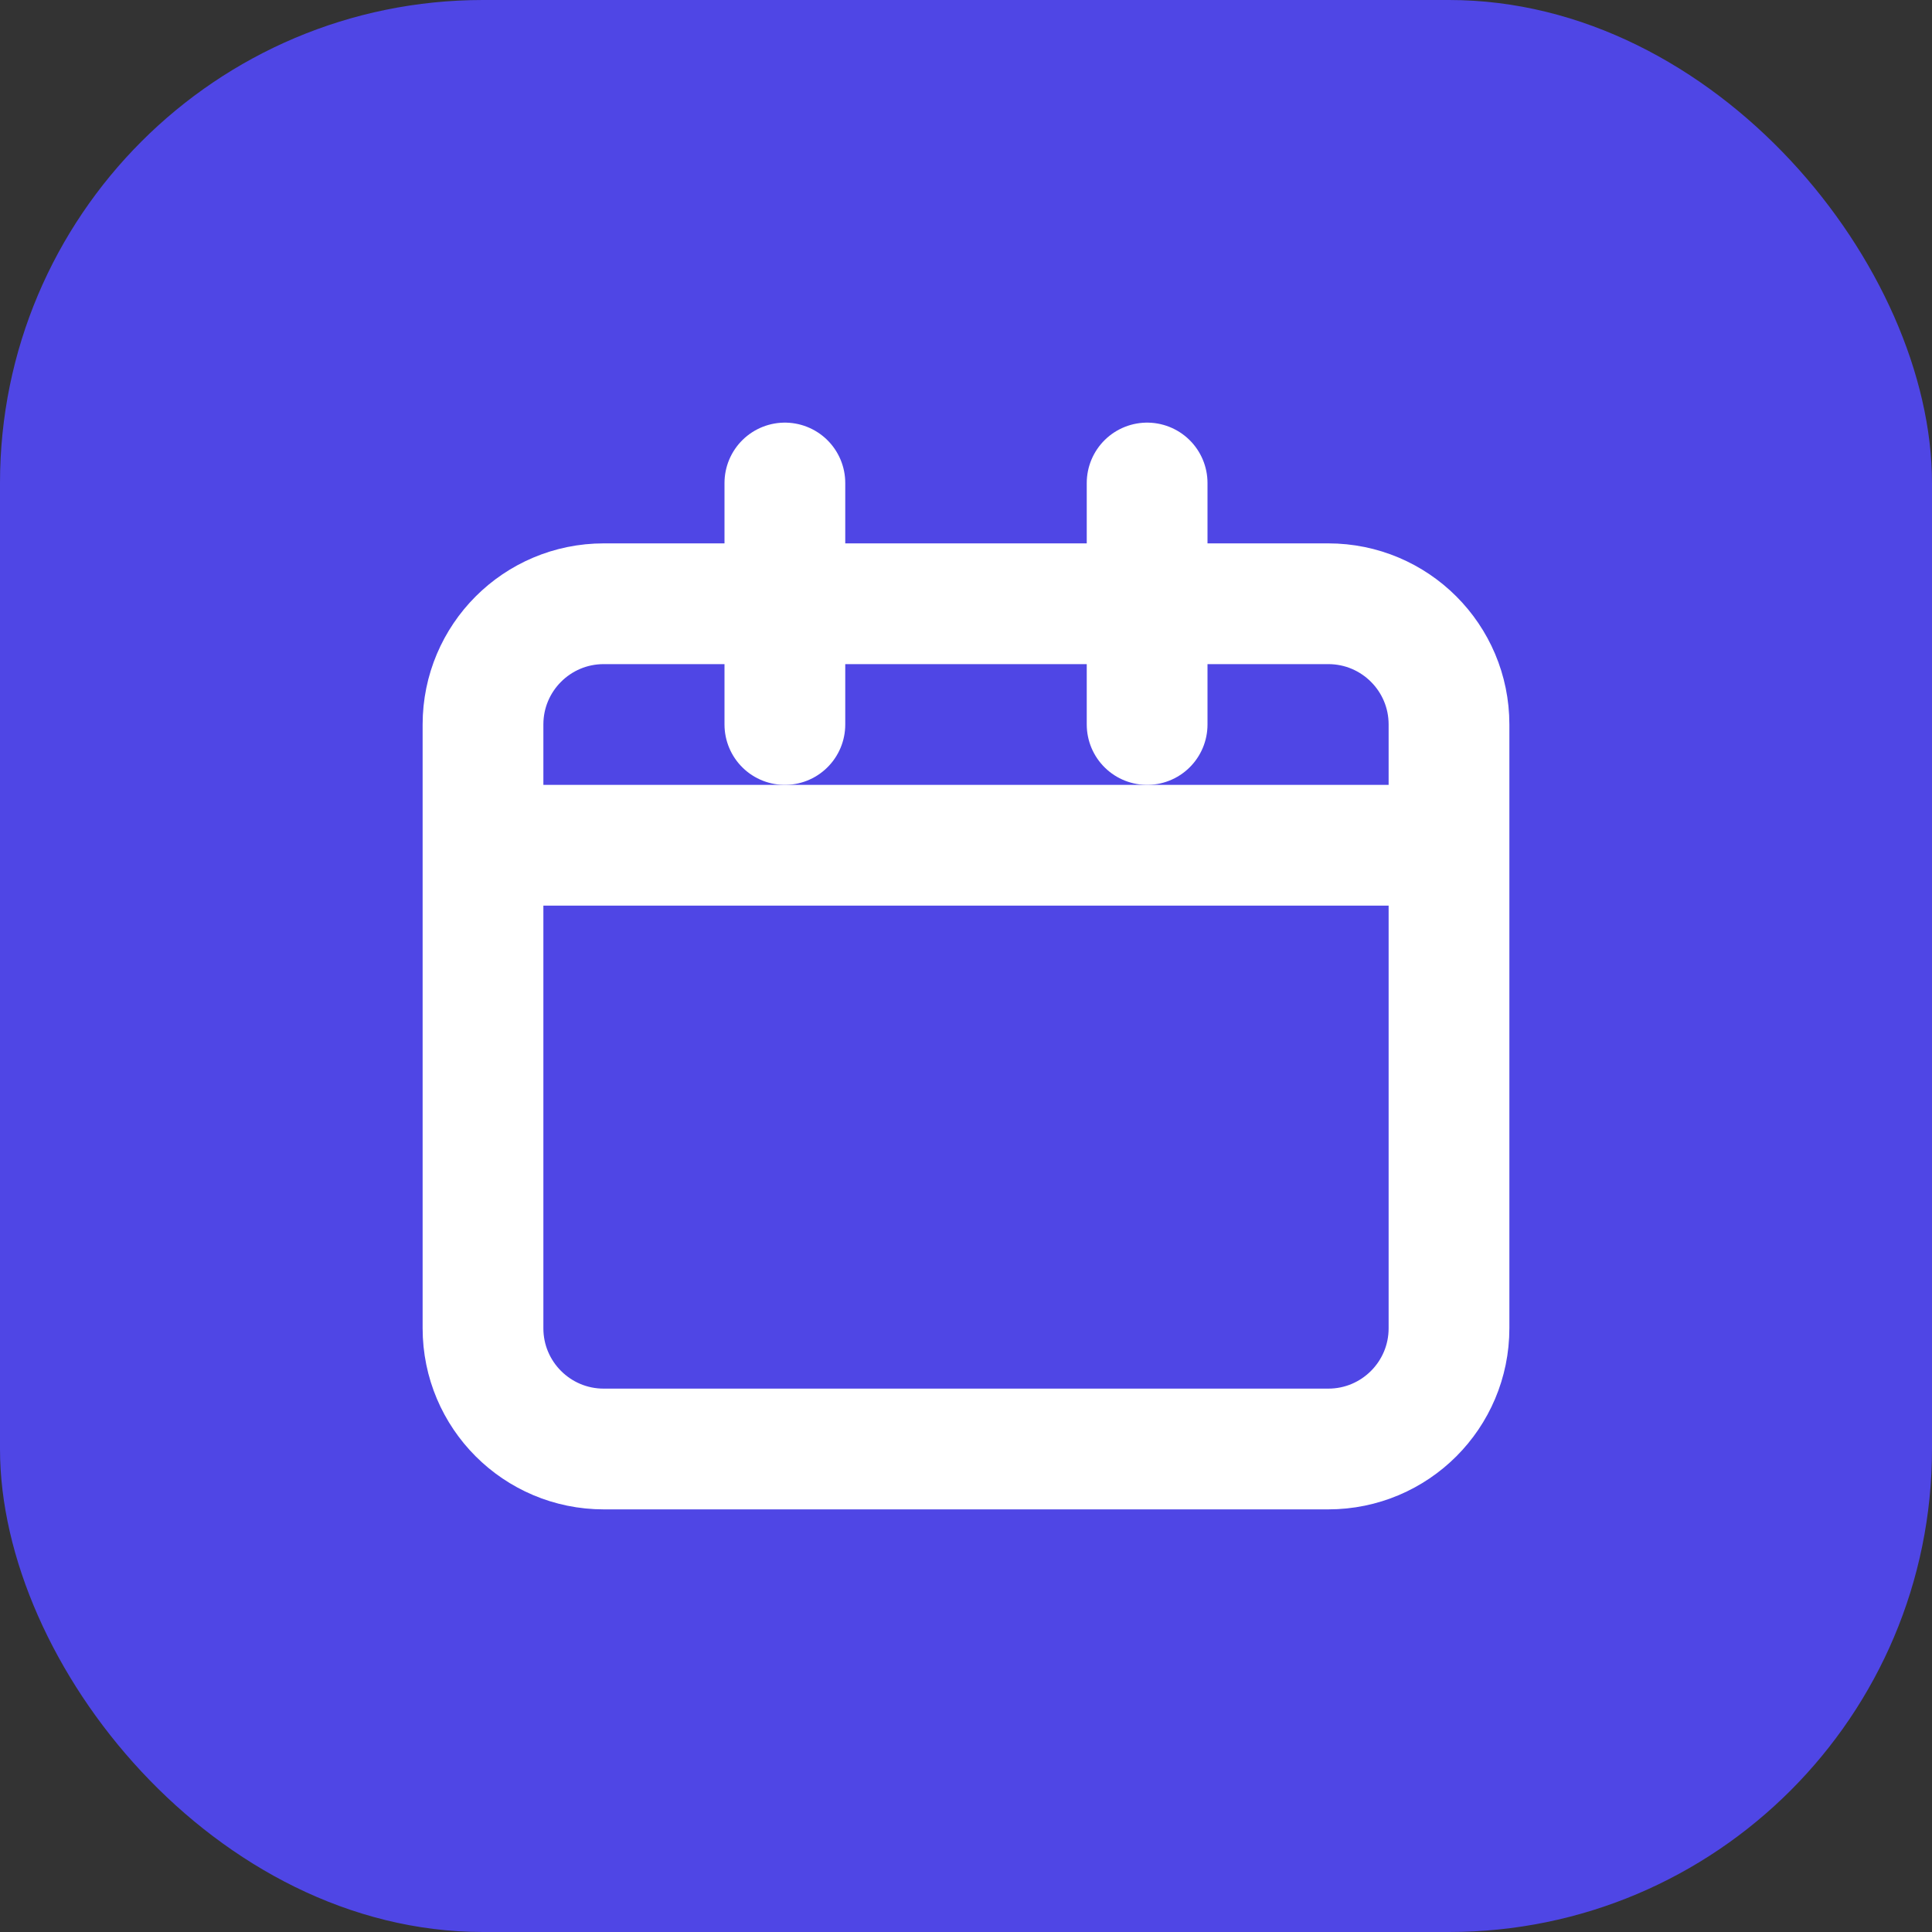 <svg xmlns="http://www.w3.org/2000/svg" width="32" height="32" viewBox="0 0 32 32" fill="none">
  <rect x="0" y="0" width="32" height="32" fill="#333333" stroke="none"/>
  <rect width="32" height="32" rx="8" fill="#4F46E5"/>
  <path d="M8 12C8 10.895 8.895 10 10 10H22C23.105 10 24 10.895 24 12V22C24 23.105 23.105 24 22 24H10C8.895 24 8 23.105 8 22V12Z" stroke="white" stroke-width="2"/>
  <path d="M8 14H24" stroke="white" stroke-width="2"/>
  <path d="M13 8V12" stroke="white" stroke-width="2" stroke-linecap="round"/>
  <path d="M19 8V12" stroke="white" stroke-width="2" stroke-linecap="round"/>
</svg>